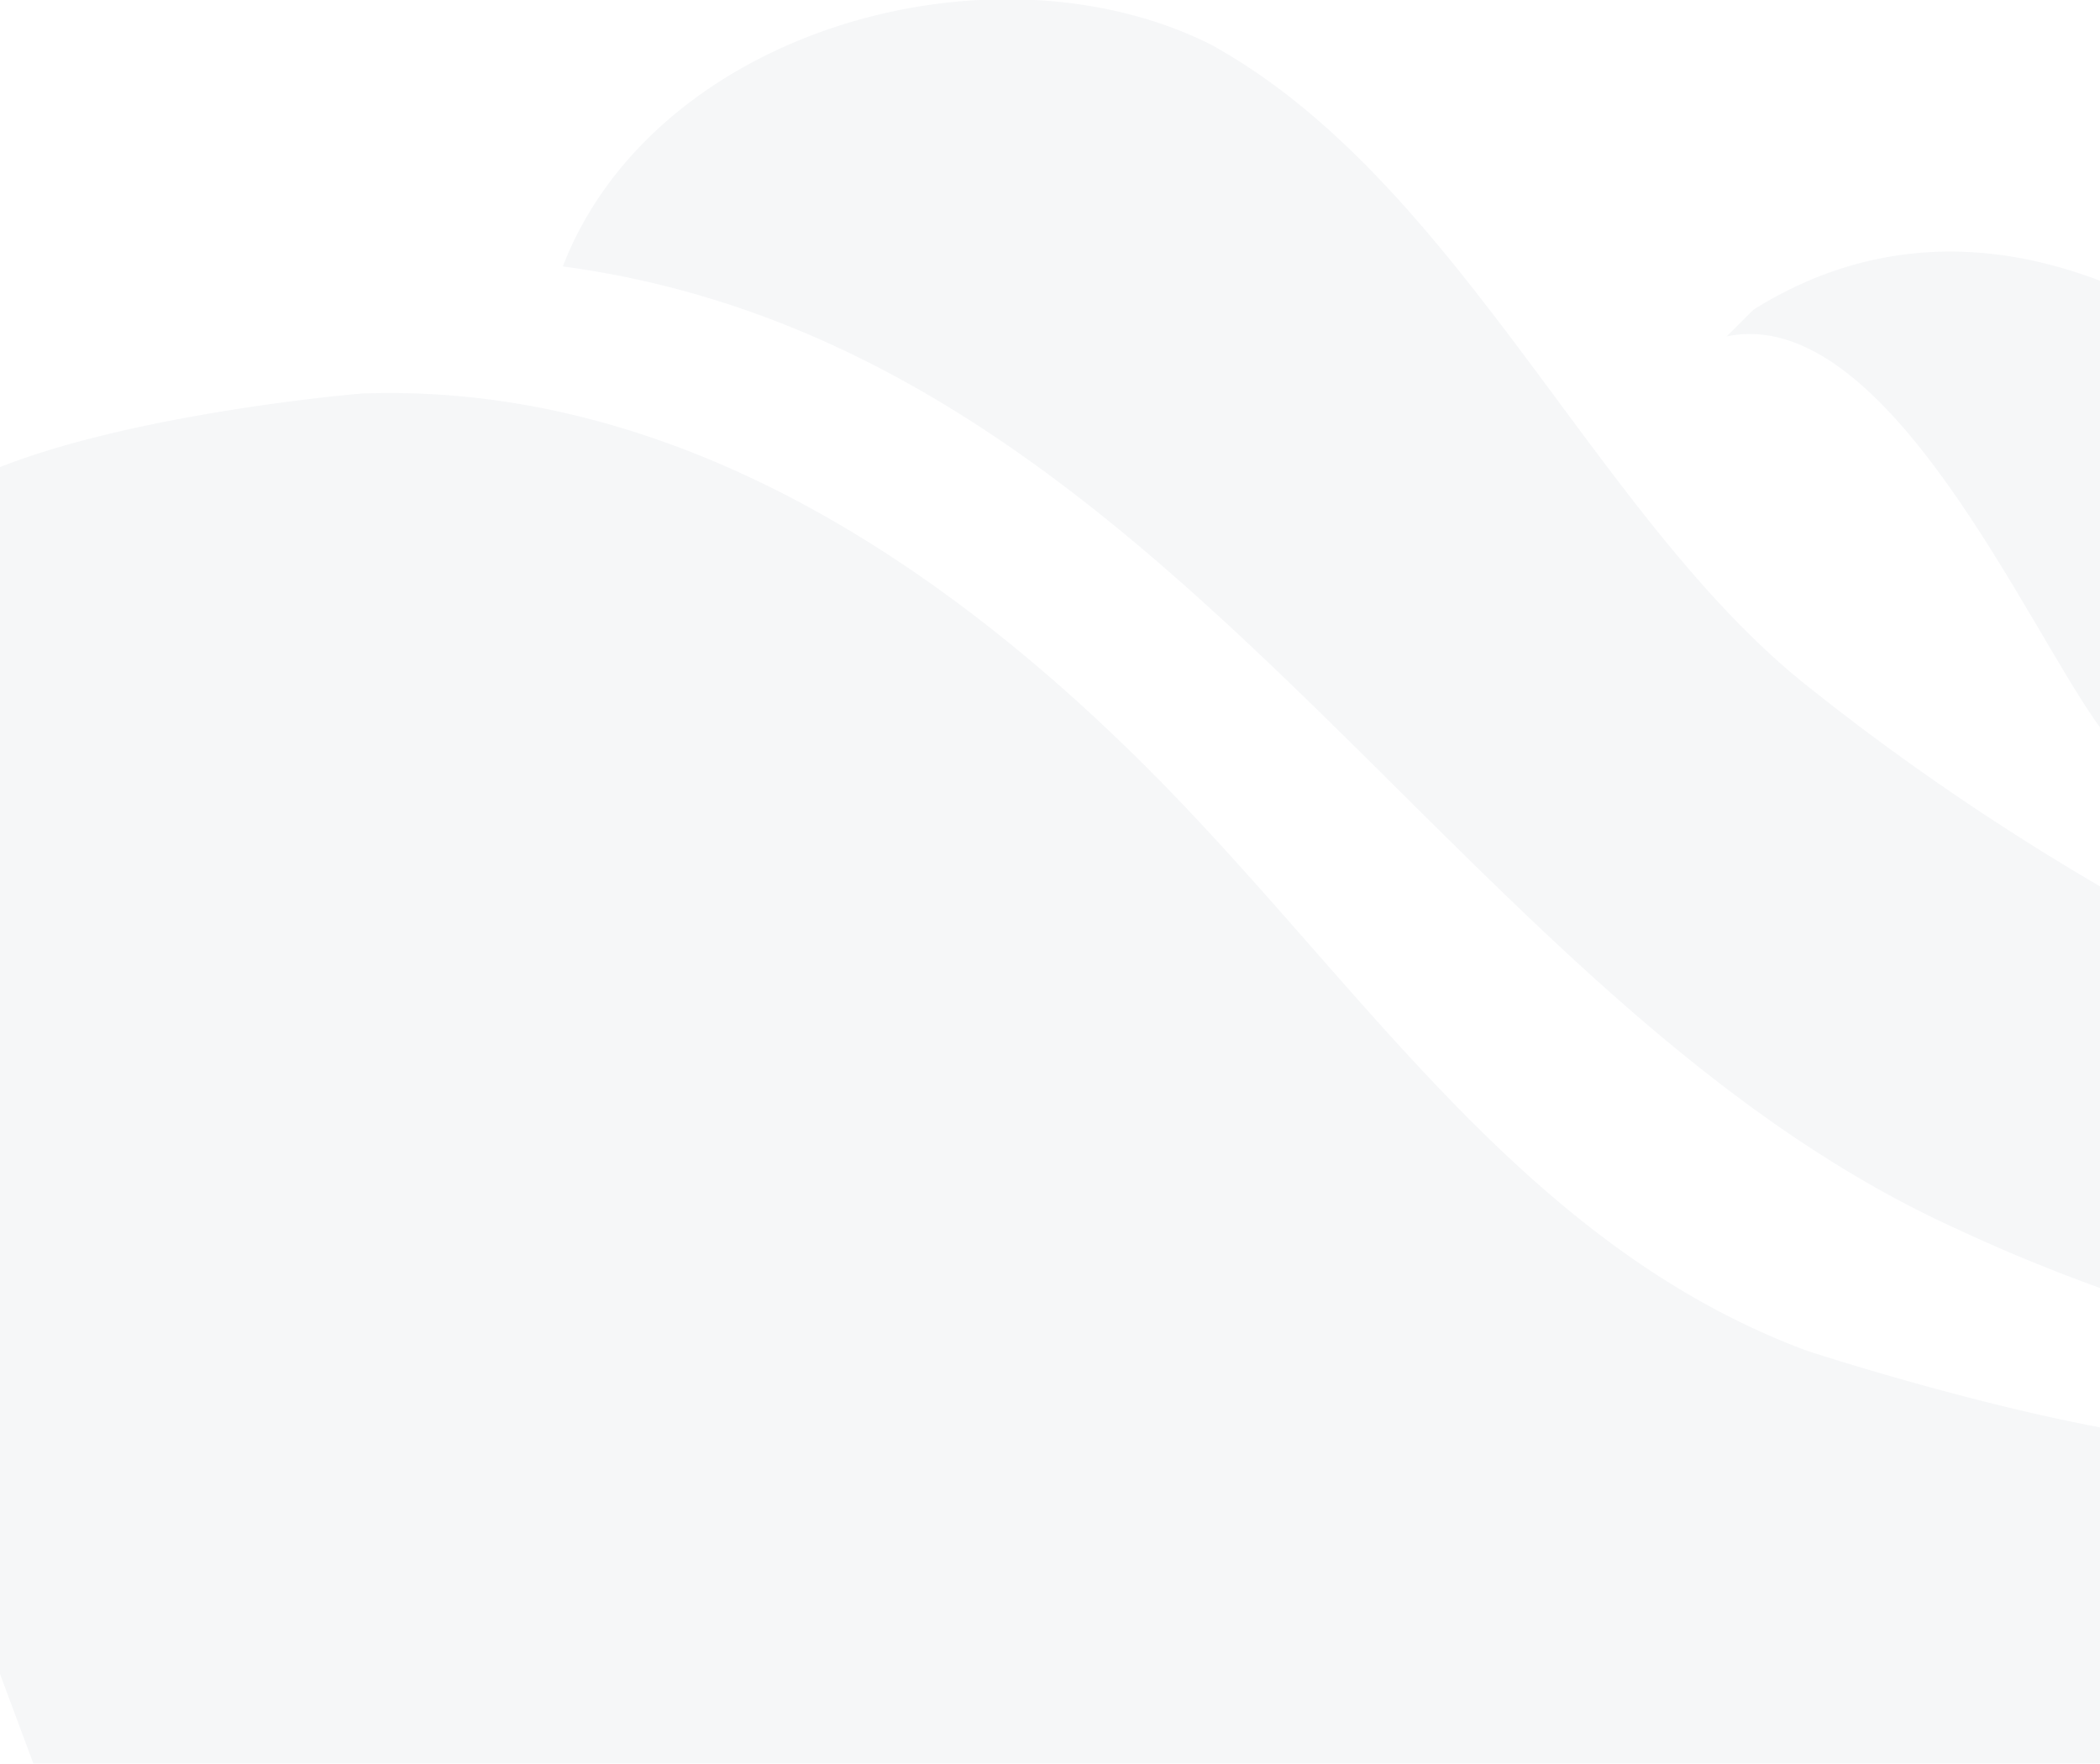 <svg xmlns="http://www.w3.org/2000/svg" xmlns:xlink="http://www.w3.org/1999/xlink" width="1480" height="1243" viewBox="0 0 1480 1243">
  <defs>
    <clipPath id="clip-path">
      <rect id="Rectangle_5008" data-name="Rectangle 5008" width="1480" height="1243" transform="translate(120.546 0.5)" fill="none" stroke="#707070" stroke-width="1"/>
    </clipPath>
  </defs>
  <g id="Mask_Group_1" data-name="Mask Group 1" transform="translate(-120.546 -0.5)" clip-path="url(#clip-path)">
    <g id="wessex-mat-watermark-1" transform="translate(0 0)" opacity="0.04">
      <path id="Path_4289" data-name="Path 4289" d="M907.456,479.718C760.269,359.081,665,126.413,491.807,31.627,338.118-44.84,100.37,21.191,35.631,188.249c433.5,58.366,623.9,516.952,984.421,679.234,183.475,85.931,471.185,151.73,739.517,153.718a1149.166,1149.166,0,0,0,49.512-146.01c-326.365-61.212-642.539-186.784-901.625-395.472" transform="translate(481.568 0.003)" fill="#102b51"/>
      <path id="Path_4290" data-name="Path 4290" d="M358.977,350.162c89.438,0,201.867,9.231,268.282,0,8.49-1.184,32.979-9.357,32.979-9.357C575.5,148.8,330.764-80.728,114.222,55.086L95.4,73.848C208.362,50.416,307.2,279.912,358.977,350.162" transform="translate(1242.082 163.69)" fill="#102b51"/>
      <path id="Path_4292" data-name="Path 4292" d="M1423.713,675.061C1227.192,602.183,1114.47,423.747,970.5,276.371,822.865,125.265,630.2-7.188,406.52.3,417.392-.932,217.094,14.934,122.38,64.75c2.365-1.219-43.169,22.238-109.664,57.771A1164.646,1164.646,0,0,0,0,293.484,1149.9,1149.9,0,0,0,85.279,728.758l88.244,237.134H1733.267V740.445c-103.637,1.5-301.85-62.869-309.554-65.384" transform="translate(-29.454 277.501)" fill="#102b51"/>
    </g>
  </g>
</svg>
